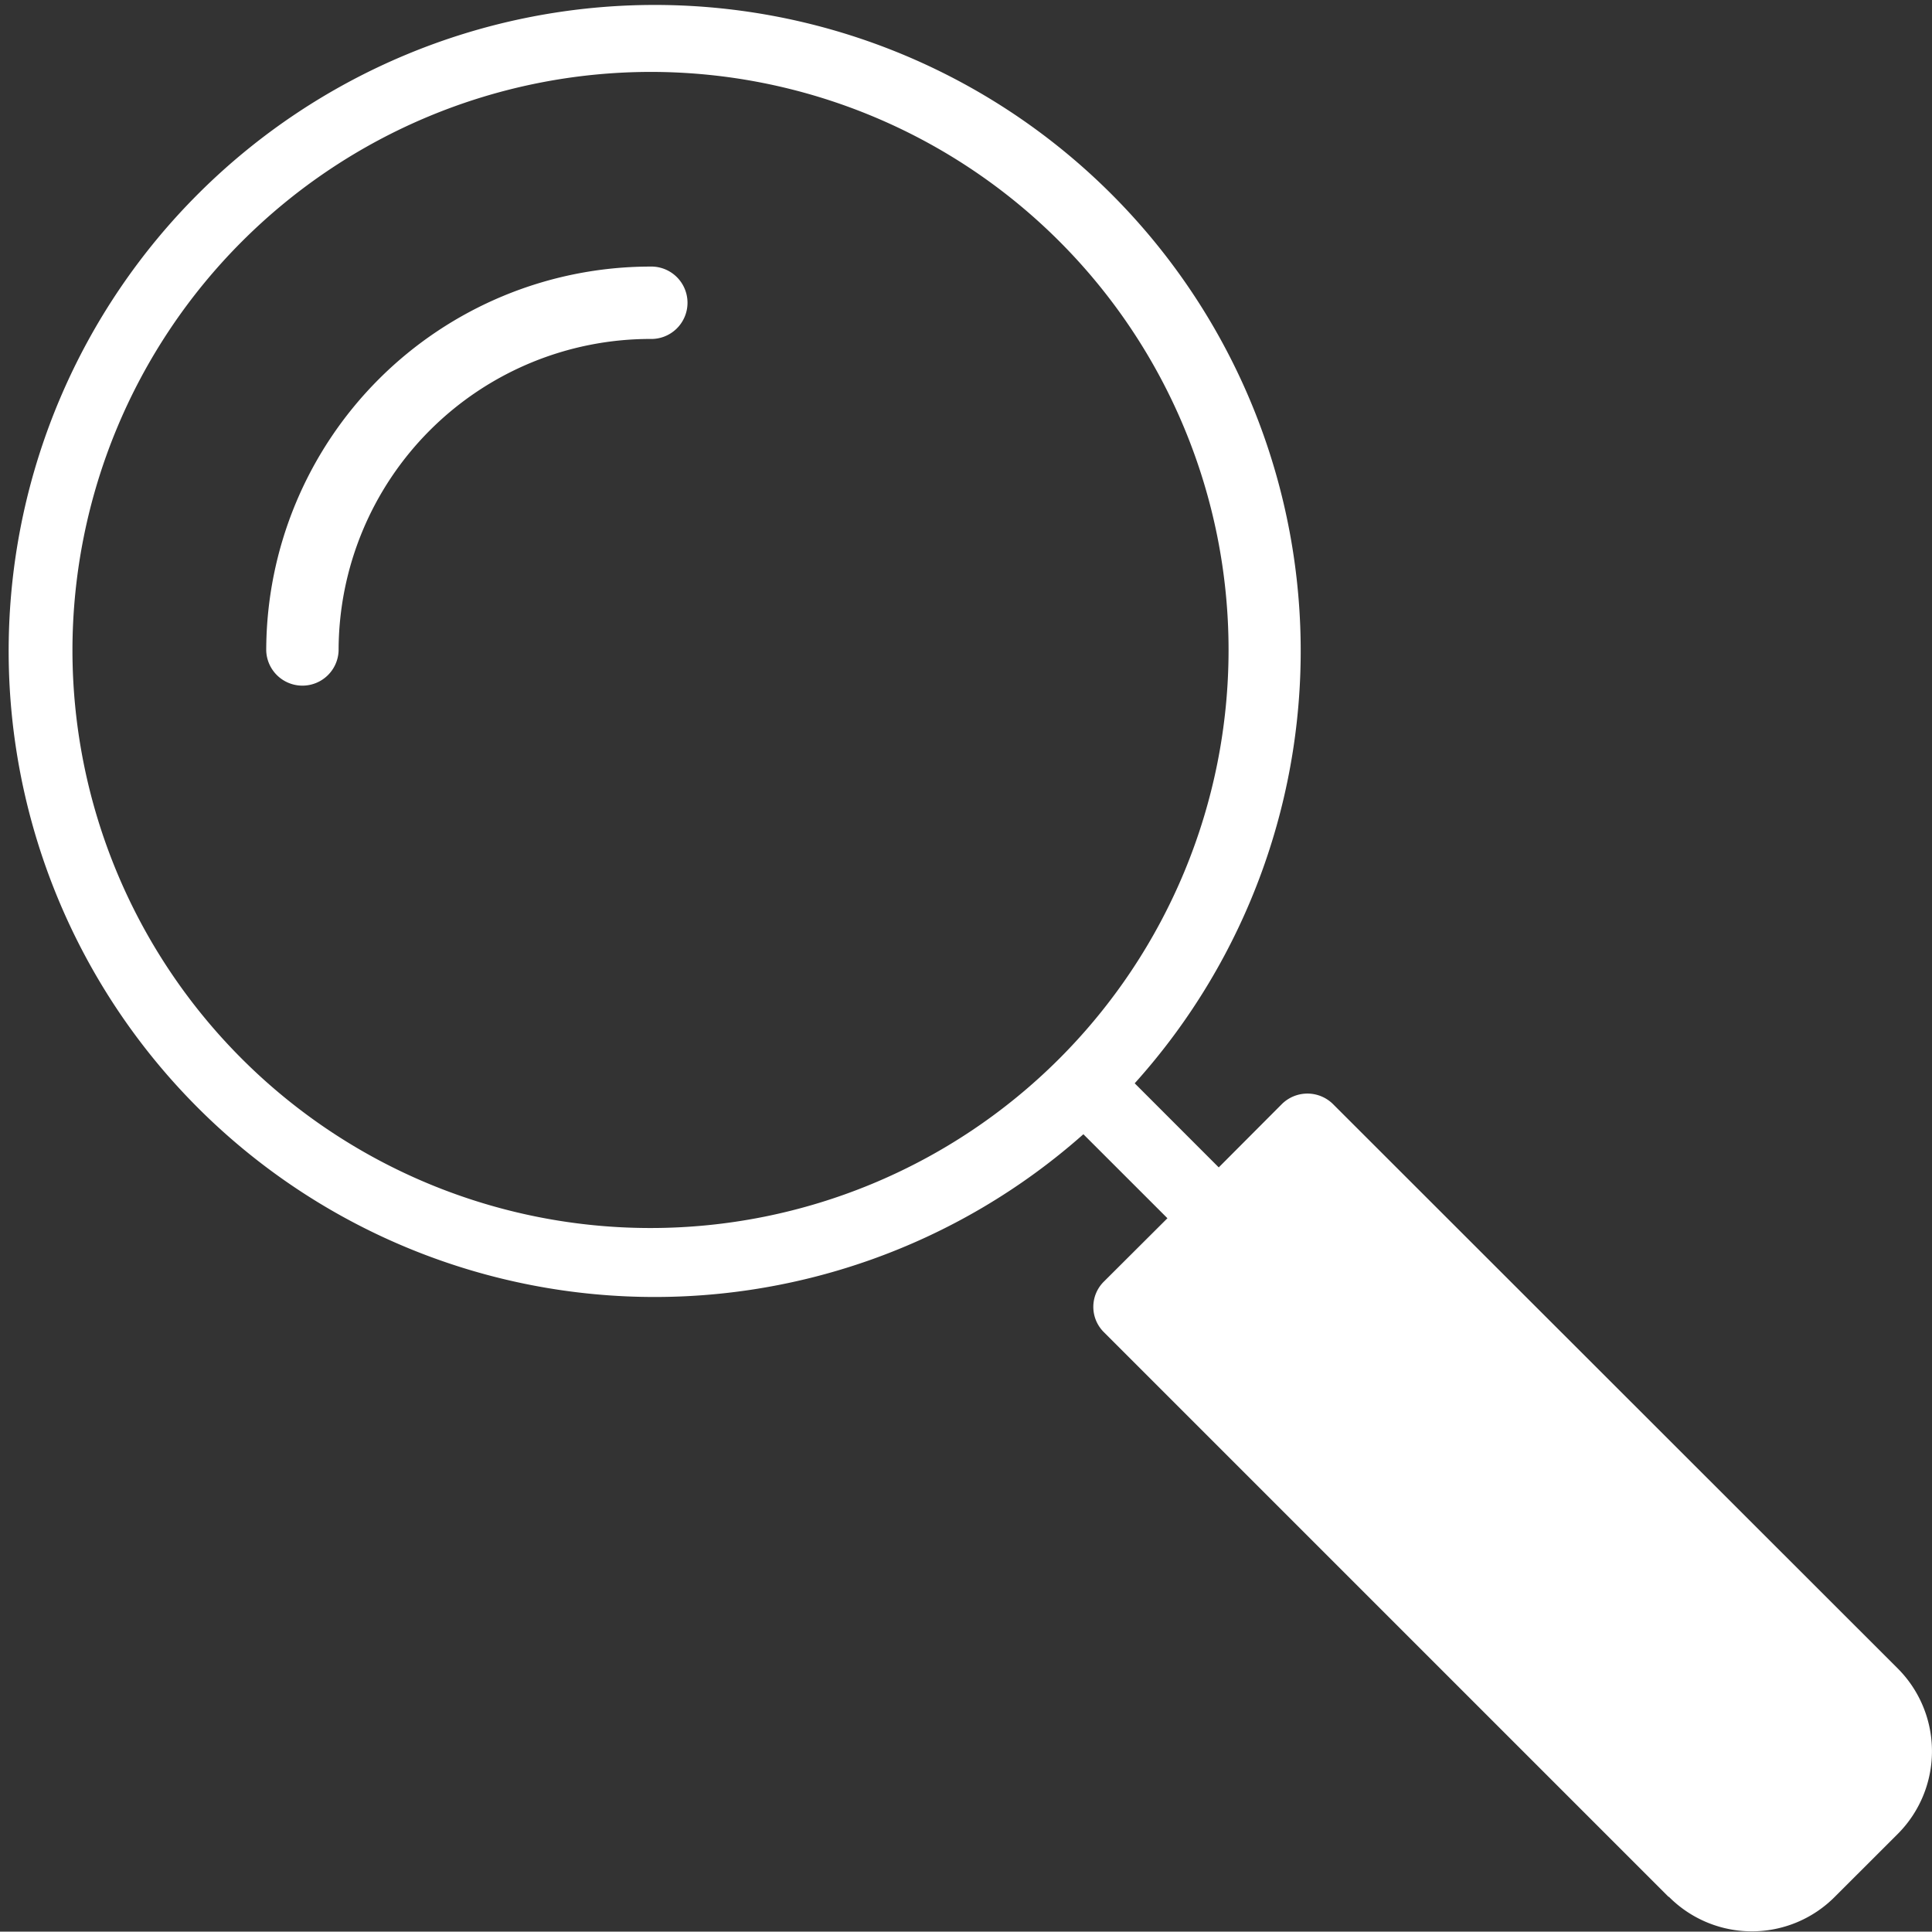 <svg xmlns="http://www.w3.org/2000/svg" viewBox="2890.998 -12227.998 50 49.99">
  <rect x="2890.998" y="-12227.998" width="50" height="49.99" fill="#333333" stroke="none"/>
  <defs>
    <style>
      .cls-1 {
        fill: #fff;
      }
    </style>
  </defs>
  <path id="Union_105" data-name="Union 105" class="cls-1" d="M9175.182,15085.094l-14.611-14.611a.92.92,0,0,1,0-1.318l1.64-1.635-2.175-2.174a16.719,16.719,0,1,1,1.328-1.318l2.175,2.176,1.636-1.641a.941.941,0,0,1,1.318,0l14.61,14.6a3.032,3.032,0,0,1,0,4.3l-1.617,1.615a3.026,3.026,0,0,1-4.3,0Zm-41.309-32.268a14.96,14.96,0,1,0,14.959-14.963A14.98,14.98,0,0,0,9133.873,15052.826Zm5.015.014a9.948,9.948,0,0,1,9.935-9.939.937.937,0,1,1,0,1.873,8.069,8.069,0,0,0-8.062,8.066.937.937,0,0,1-1.873,0Z" transform="translate(-6241 -27264)"/>
</svg>
